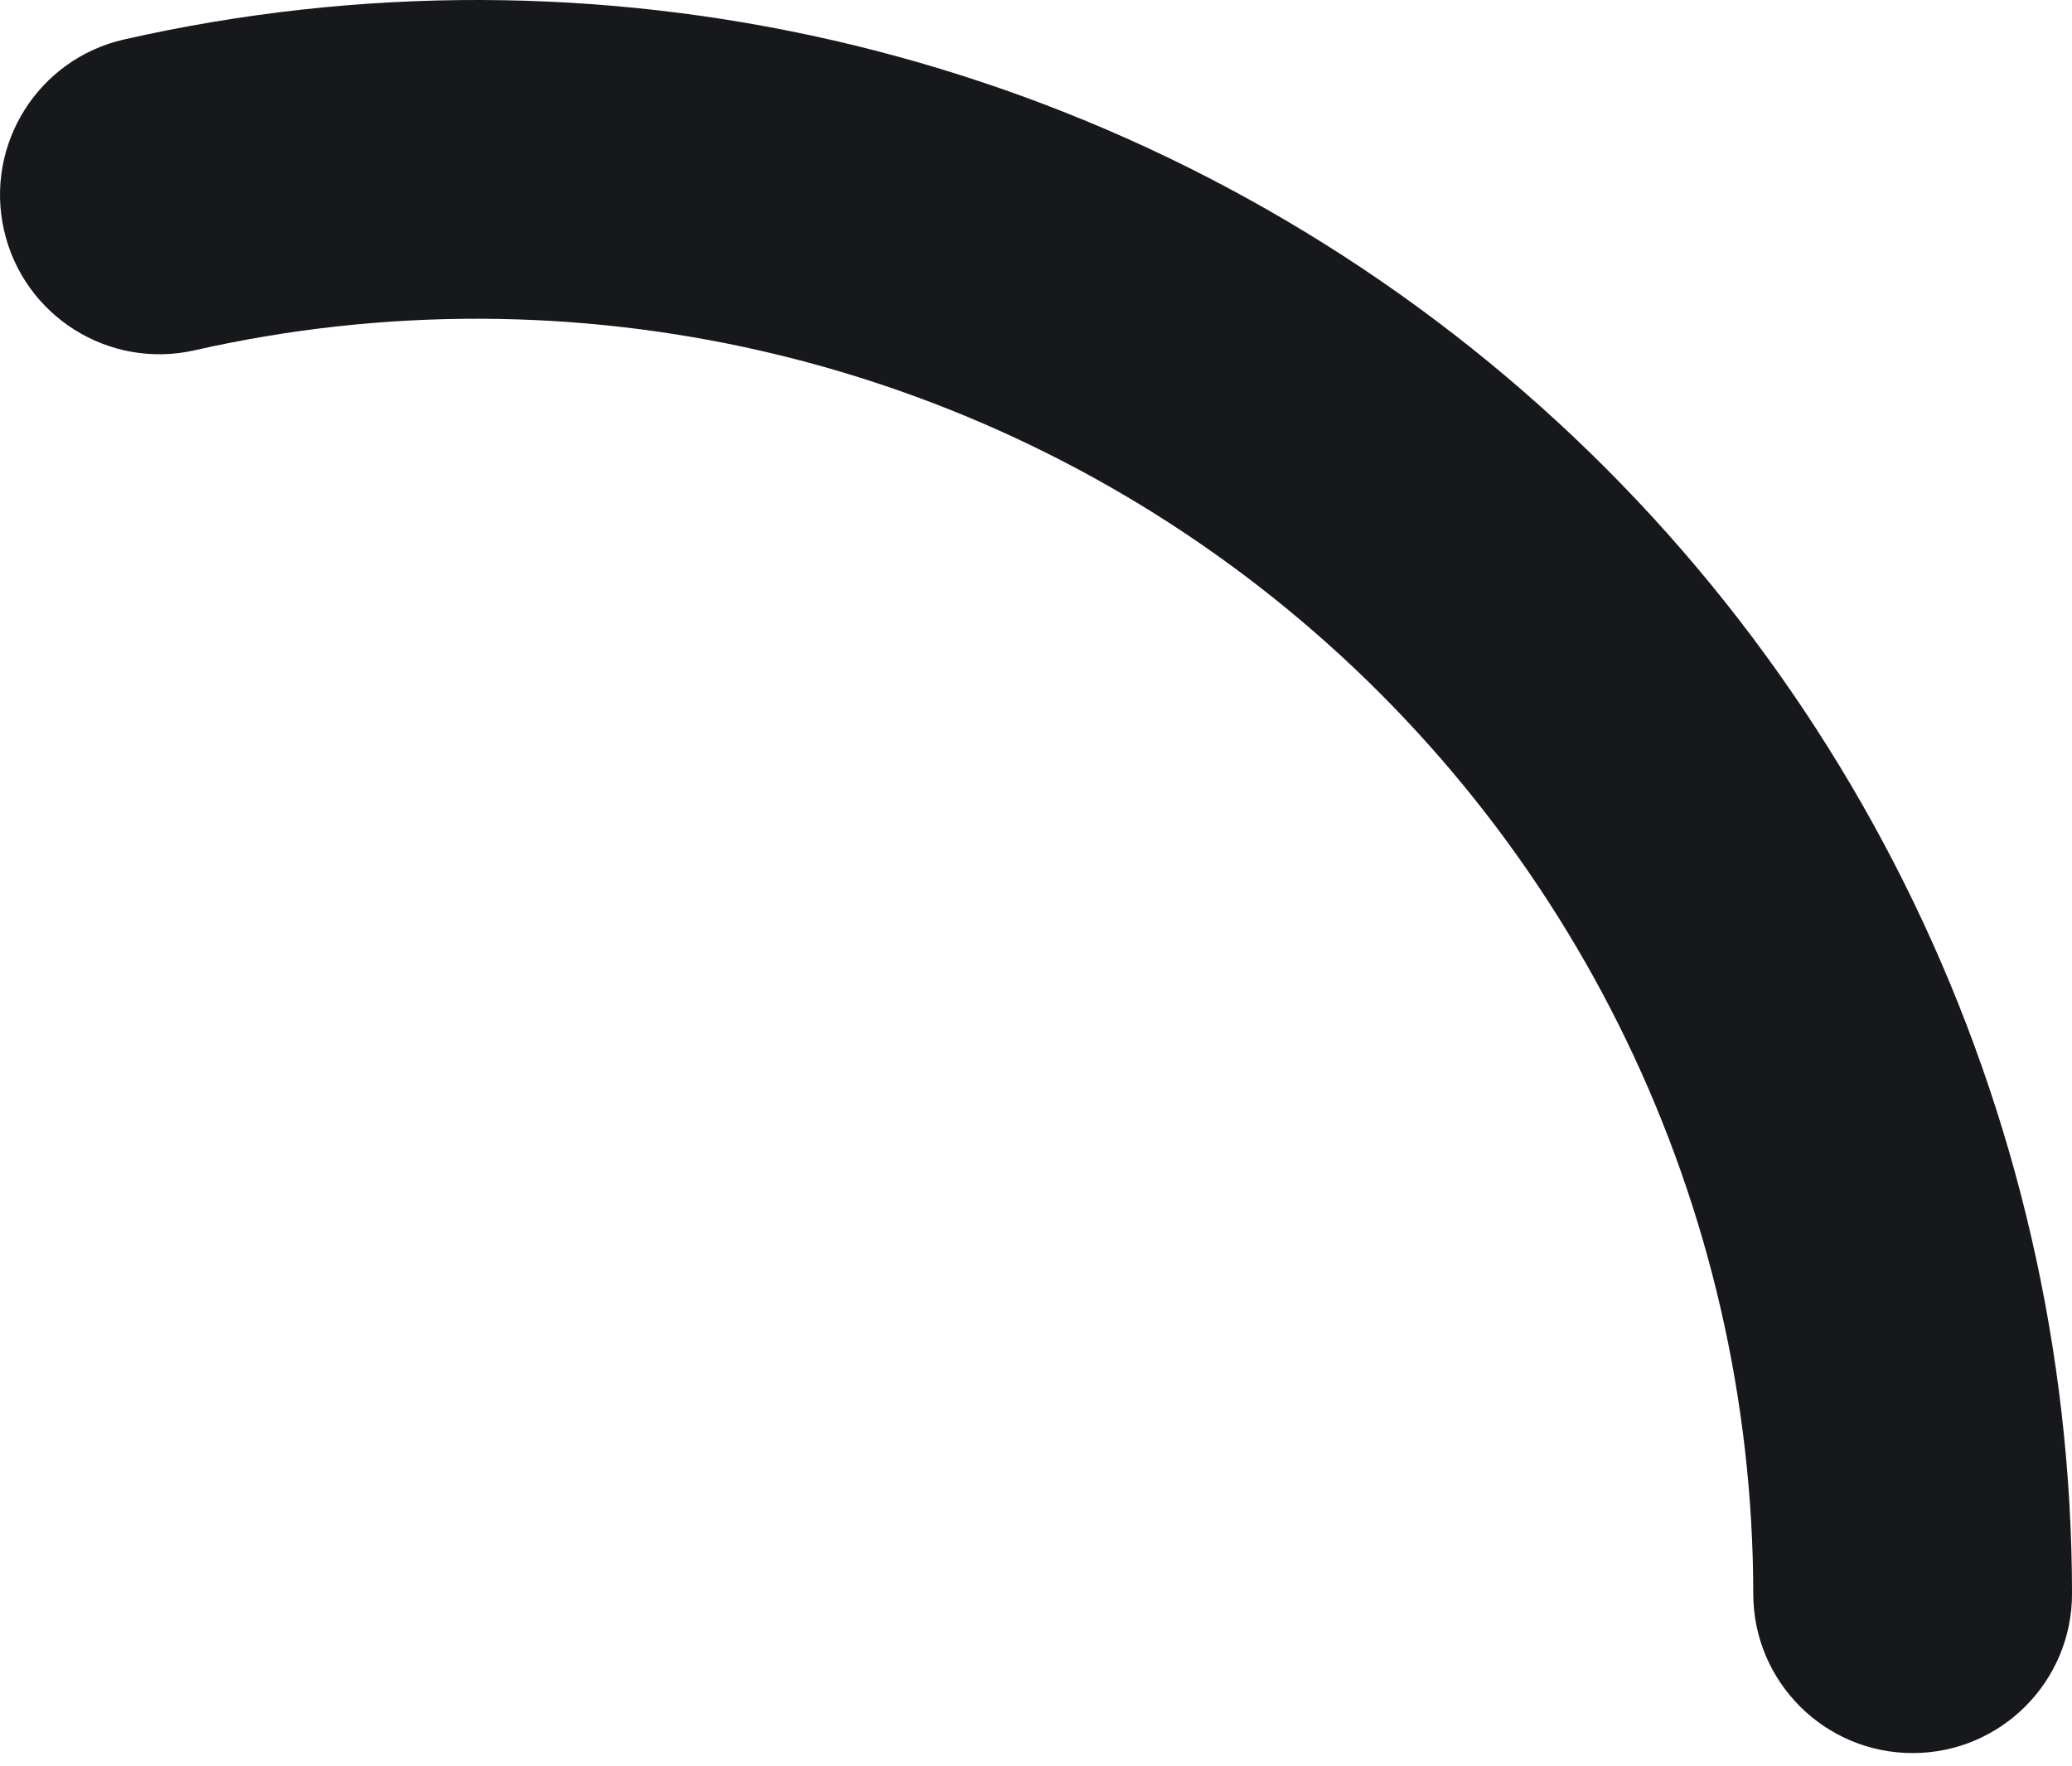 <?xml version="1.0" encoding="UTF-8"?> <svg xmlns="http://www.w3.org/2000/svg" width="88" height="75" viewBox="0 0 88 75" fill="none"> <path fill-rule="evenodd" clip-rule="evenodd" d="M54.062 25.377C41.184 15.102 24.334 11.239 8.266 14.879C4.62 15.705 0.995 13.419 0.169 9.773C-0.657 6.127 1.629 2.501 5.275 1.675C25.354 -2.874 46.413 1.954 62.506 14.795C78.599 27.636 87.98 47.098 88.001 67.686C88.005 71.424 84.978 74.458 81.239 74.462C77.501 74.466 74.467 71.439 74.463 67.7C74.446 51.225 66.939 35.653 54.062 25.377Z" fill="#17181B"></path> </svg> 